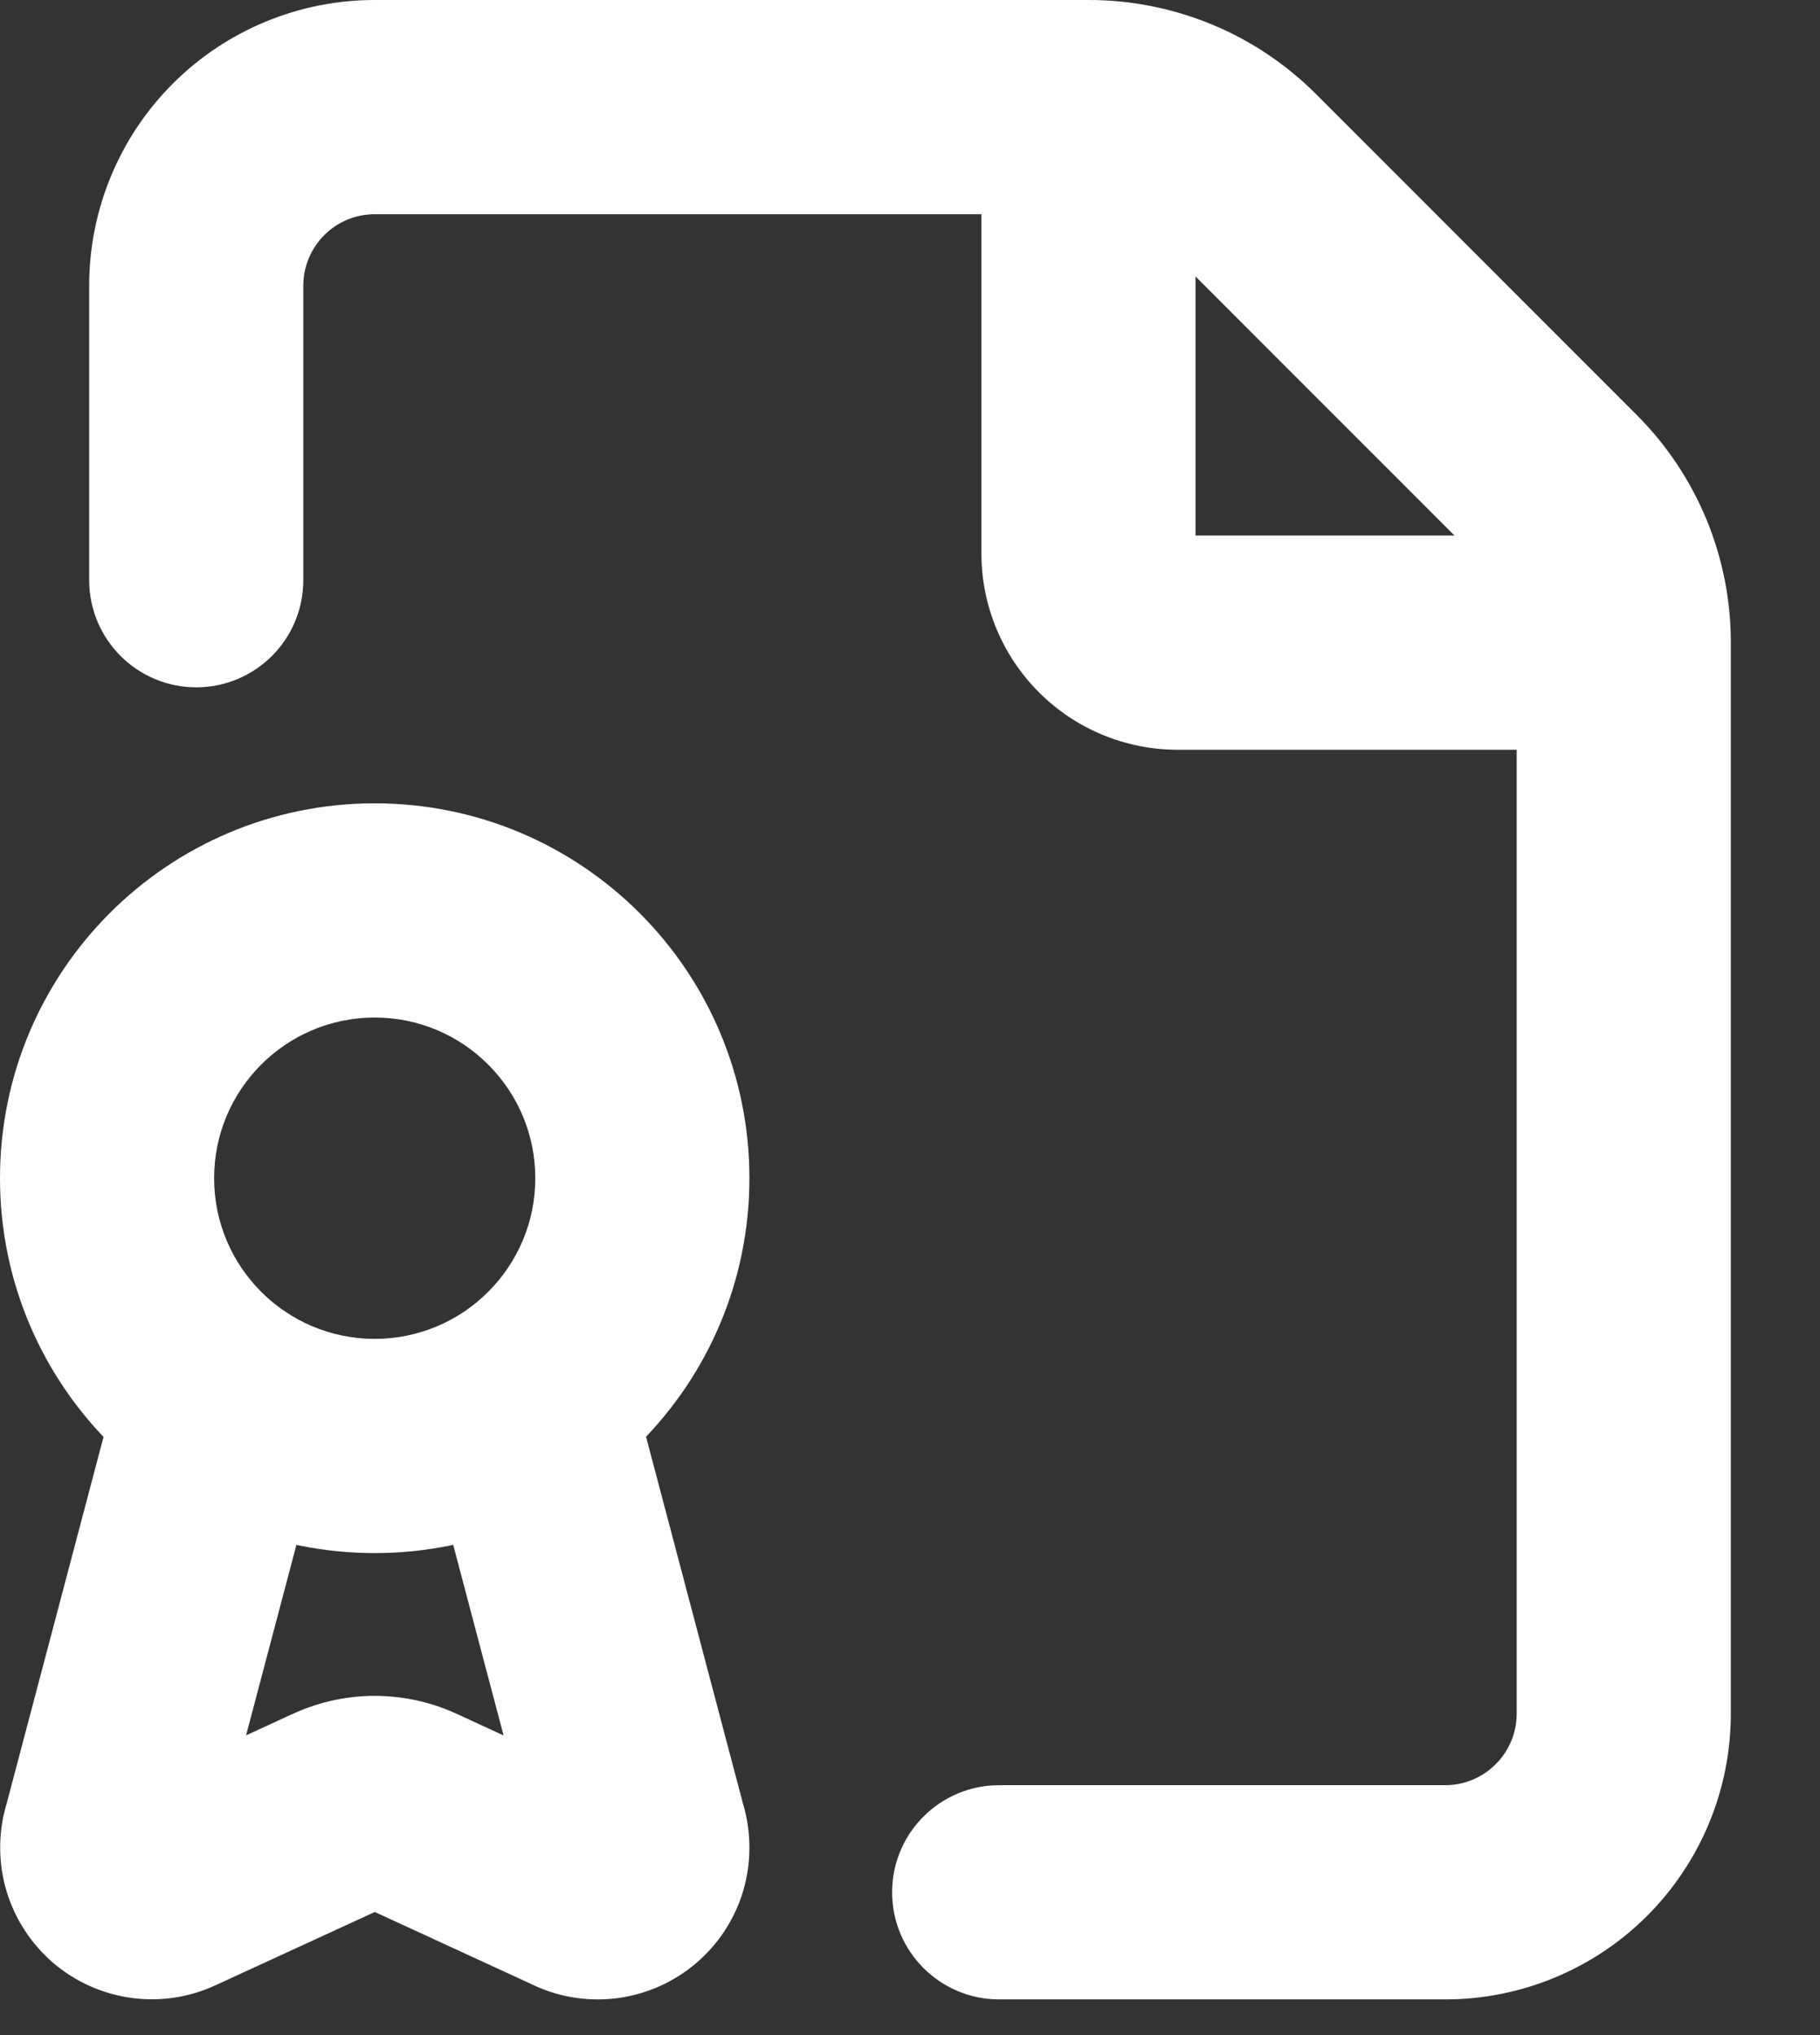 <?xml version="1.0" encoding="utf-8"?>
<svg xmlns="http://www.w3.org/2000/svg" fill="none" height="100%" overflow="visible" preserveAspectRatio="none" style="display: block;" viewBox="0 0 17 19" width="100%">
<rect x="0" y="0" width="17" height="19" fill="#333333" stroke="none"/>
<path d="M9.333 16.667C8.781 16.667 8.333 17.114 8.333 17.667C8.333 18.219 8.781 18.667 9.333 18.667V17.667V16.667ZM14.578 4.578L13.871 5.285L13.873 5.287L14.578 4.578ZM11.588 1.588L10.88 2.294L10.881 2.295L11.588 1.588ZM3.5 1L3.5 6.01481e-06L3.5 1ZM1.833 2.667H0.833H1.833ZM0.833 5.417C0.833 5.969 1.281 6.417 1.833 6.417C2.386 6.417 2.833 5.969 2.833 5.417H1.833H0.833ZM11 6L11 5H11V6ZM5.875 12.81C5.734 12.276 5.187 11.958 4.653 12.099C4.119 12.24 3.8 12.787 3.942 13.321L4.908 13.066L5.875 12.81ZM5.983 17.133L5.017 17.388C5.019 17.397 5.021 17.406 5.024 17.415L5.983 17.133ZM5.402 17.625L5.838 16.725C5.832 16.723 5.826 16.72 5.82 16.717L5.402 17.625ZM3.866 16.918L3.427 17.816C3.434 17.82 3.441 17.823 3.447 17.826L3.866 16.918ZM3.133 16.918L3.552 17.827C3.559 17.823 3.566 17.82 3.574 17.816L3.133 16.918ZM1.595 17.627L1.177 16.718L1.171 16.721L1.595 17.627ZM1.018 17.133L1.978 17.413C1.981 17.405 1.983 17.396 1.985 17.388L1.018 17.133ZM3.06 13.321C3.201 12.787 2.883 12.24 2.349 12.099C1.815 11.958 1.268 12.276 1.127 12.81L2.093 13.066L3.06 13.321ZM9.333 17.667V18.667H13.5V17.667V16.667H9.333V17.667ZM13.5 17.667V18.667C14.207 18.667 14.886 18.386 15.386 17.886L14.678 17.178L13.971 16.471C13.846 16.596 13.677 16.667 13.5 16.667V17.667ZM14.678 17.178L15.386 17.886C15.886 17.386 16.167 16.707 16.167 16H15.167H14.167C14.167 16.177 14.096 16.346 13.971 16.471L14.678 17.178ZM15.167 16H16.167V6H15.167H14.167V16H15.167ZM15.167 6L16.167 6.002C16.168 5.606 16.09 5.214 15.939 4.848L15.015 5.23L14.091 5.613C14.141 5.735 14.167 5.866 14.167 5.998L15.167 6ZM15.015 5.23L15.939 4.848C15.787 4.482 15.565 4.15 15.284 3.87L14.578 4.578L13.873 5.287C13.966 5.38 14.04 5.491 14.091 5.613L15.015 5.23ZM14.578 4.578L15.285 3.871L12.295 0.881L11.588 1.588L10.881 2.295L13.871 5.285L14.578 4.578ZM11.588 1.588L12.297 0.883C12.017 0.602 11.685 0.379 11.319 0.228L10.936 1.152L10.554 2.076C10.676 2.126 10.787 2.201 10.88 2.294L11.588 1.588ZM10.936 1.152L11.319 0.228C10.953 0.077 10.56 -0.001 10.164 9.02194e-06L10.167 1L10.169 2C10.301 2 10.432 2.026 10.554 2.076L10.936 1.152ZM10.167 1V6.01481e-06H3.5V1V2H10.167V1ZM3.5 1L3.5 6.01481e-06C2.793 6.01481e-06 2.114 0.281 1.614 0.781L2.321 1.488L3.029 2.195C3.154 2.07 3.323 2 3.5 2L3.5 1ZM2.321 1.488L1.614 0.781C1.114 1.281 0.833 1.959 0.833 2.667L1.833 2.667L2.833 2.667C2.833 2.49 2.904 2.32 3.029 2.195L2.321 1.488ZM1.833 2.667H0.833V5.417H1.833H2.833V2.667H1.833ZM10.167 1H9.167V5.167H10.167H11.167V1H10.167ZM10.167 5.167H9.167C9.167 5.653 9.36 6.119 9.704 6.463L10.411 5.756L11.118 5.049C11.149 5.08 11.167 5.122 11.167 5.167H10.167ZM10.411 5.756L9.704 6.463C10.047 6.807 10.514 7 11 7V6V5C11.044 5 11.087 5.018 11.118 5.049L10.411 5.756ZM11 6L11 7L15.167 7L15.167 6L15.167 5L11 5L11 6ZM4.908 13.066L3.942 13.321L5.017 17.388L5.983 17.133L6.95 16.877L5.875 12.81L4.908 13.066ZM5.983 17.133L5.024 17.415C4.992 17.306 4.992 17.191 5.025 17.083L5.983 17.37L6.941 17.657C7.019 17.394 7.02 17.113 6.943 16.85L5.983 17.133ZM5.983 17.37L5.025 17.083C5.057 16.974 5.12 16.878 5.207 16.805L5.853 17.568L6.499 18.331C6.709 18.154 6.862 17.919 6.941 17.657L5.983 17.37ZM5.853 17.568L5.207 16.805C5.293 16.732 5.399 16.686 5.511 16.671L5.636 17.664L5.761 18.656C6.033 18.621 6.29 18.509 6.499 18.331L5.853 17.568ZM5.636 17.664L5.511 16.671C5.623 16.657 5.737 16.676 5.838 16.725L5.402 17.625L4.965 18.525C5.212 18.645 5.488 18.69 5.761 18.656L5.636 17.664ZM5.402 17.625L5.82 16.717L4.284 16.009L3.866 16.918L3.447 17.826L4.983 18.533L5.402 17.625ZM3.866 16.918L4.304 16.019C4.053 15.896 3.778 15.833 3.498 15.833L3.499 16.833L3.501 17.833C3.475 17.833 3.45 17.827 3.427 17.816L3.866 16.918ZM3.499 16.833L3.498 15.833C3.219 15.833 2.944 15.898 2.693 16.021L3.133 16.918L3.574 17.816C3.551 17.827 3.526 17.833 3.501 17.833L3.499 16.833ZM3.133 16.918L2.715 16.01L1.177 16.718L1.595 17.627L2.013 18.535L3.552 17.827L3.133 16.918ZM1.595 17.627L1.171 16.721C1.273 16.674 1.386 16.656 1.497 16.671L1.362 17.662L1.227 18.653C1.497 18.69 1.772 18.648 2.019 18.532L1.595 17.627ZM1.362 17.662L1.497 16.671C1.608 16.686 1.713 16.733 1.798 16.806L1.147 17.566L0.496 18.325C0.703 18.502 0.957 18.616 1.227 18.653L1.362 17.662ZM1.147 17.566L1.798 16.806C1.883 16.879 1.945 16.976 1.977 17.083L1.019 17.368L0.06 17.653C0.138 17.914 0.29 18.148 0.496 18.325L1.147 17.566ZM1.019 17.368L1.977 17.083C2.009 17.191 2.01 17.305 1.978 17.413L1.018 17.133L0.058 16.852C-0.018 17.114 -0.017 17.392 0.06 17.653L1.019 17.368ZM1.018 17.133L1.985 17.388L3.06 13.321L2.093 13.066L1.127 12.81L0.052 16.877L1.018 17.133ZM6 11H5C5 11.828 4.328 12.5 3.5 12.5V13.5V14.5C5.433 14.5 7 12.933 7 11H6ZM3.5 13.5V12.5C2.672 12.5 2 11.828 2 11H1H0C0 12.933 1.567 14.5 3.5 14.5V13.5ZM1 11H2C2 10.172 2.672 9.5 3.5 9.5V8.5V7.5C1.567 7.5 0 9.067 0 11H1ZM3.5 8.5V9.5C4.328 9.5 5 10.172 5 11H6H7C7 9.067 5.433 7.5 3.5 7.5V8.5Z" fill="white" id="Vector"/>
</svg>